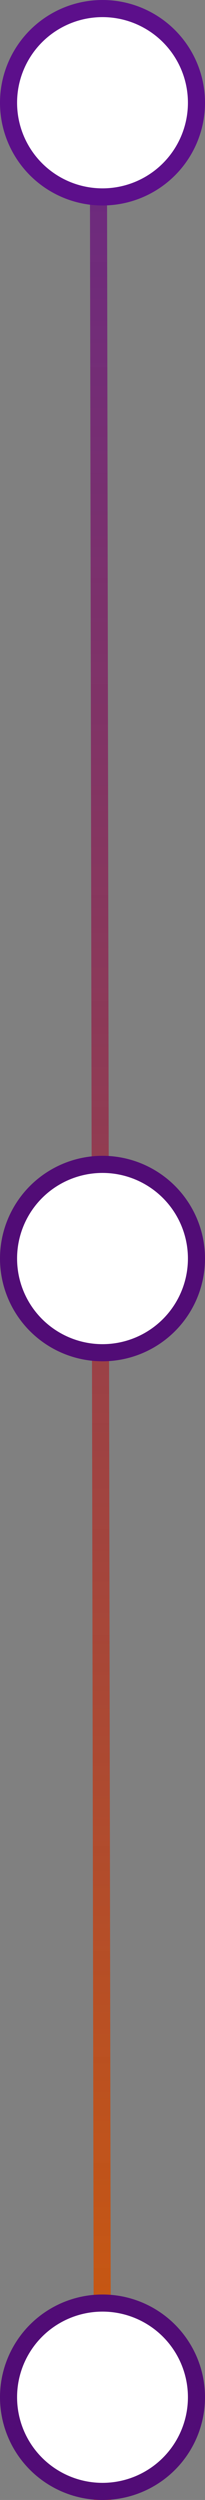 <?xml version="1.0" encoding="UTF-8"?>
<svg width="24px" height="292px" viewBox="0 0 24 292" version="1.1" xmlns="http://www.w3.org/2000/svg" xmlns:xlink="http://www.w3.org/1999/xlink">
    <rect x="0" y="0" width="24" height="292" fill="#808080" stroke="none"/>
    <title>Group 2</title>
    <defs>
        <linearGradient x1="50%" y1="100%" x2="50%" y2="1.11022302e-14%" id="linearGradient-1">
            <stop stop-color="#D65F00" offset="0%"></stop>
            <stop stop-color="#5C0F8B" stop-opacity="0.8" offset="100%"></stop>
        </linearGradient>
    </defs>
    <g id="Desktop-" stroke="none" stroke-width="1" fill="none" fill-rule="evenodd">
        <g id="3.0-Starting-Ztalmy" transform="translate(-526, -694)" stroke-width="2">
            <g id="Group-2" transform="translate(526, 694)">
                <line x1="11.5" y1="4.5" x2="12" y2="291" id="Line-4" stroke="url(#linearGradient-1)" stroke-linecap="square"></line>
                <circle id="Oval" stroke="#510C76" fill="#FFFFFF" cx="12" cy="280" r="11"></circle>
                <circle id="Oval" stroke="#510C76" fill="#FFFFFF" cx="12" cy="147" r="11"></circle>
                <circle id="Oval" stroke="#5C0F8B" fill="#FFFFFF" cx="12" cy="12" r="11"></circle>
            </g>
        </g>
    </g>
</svg>